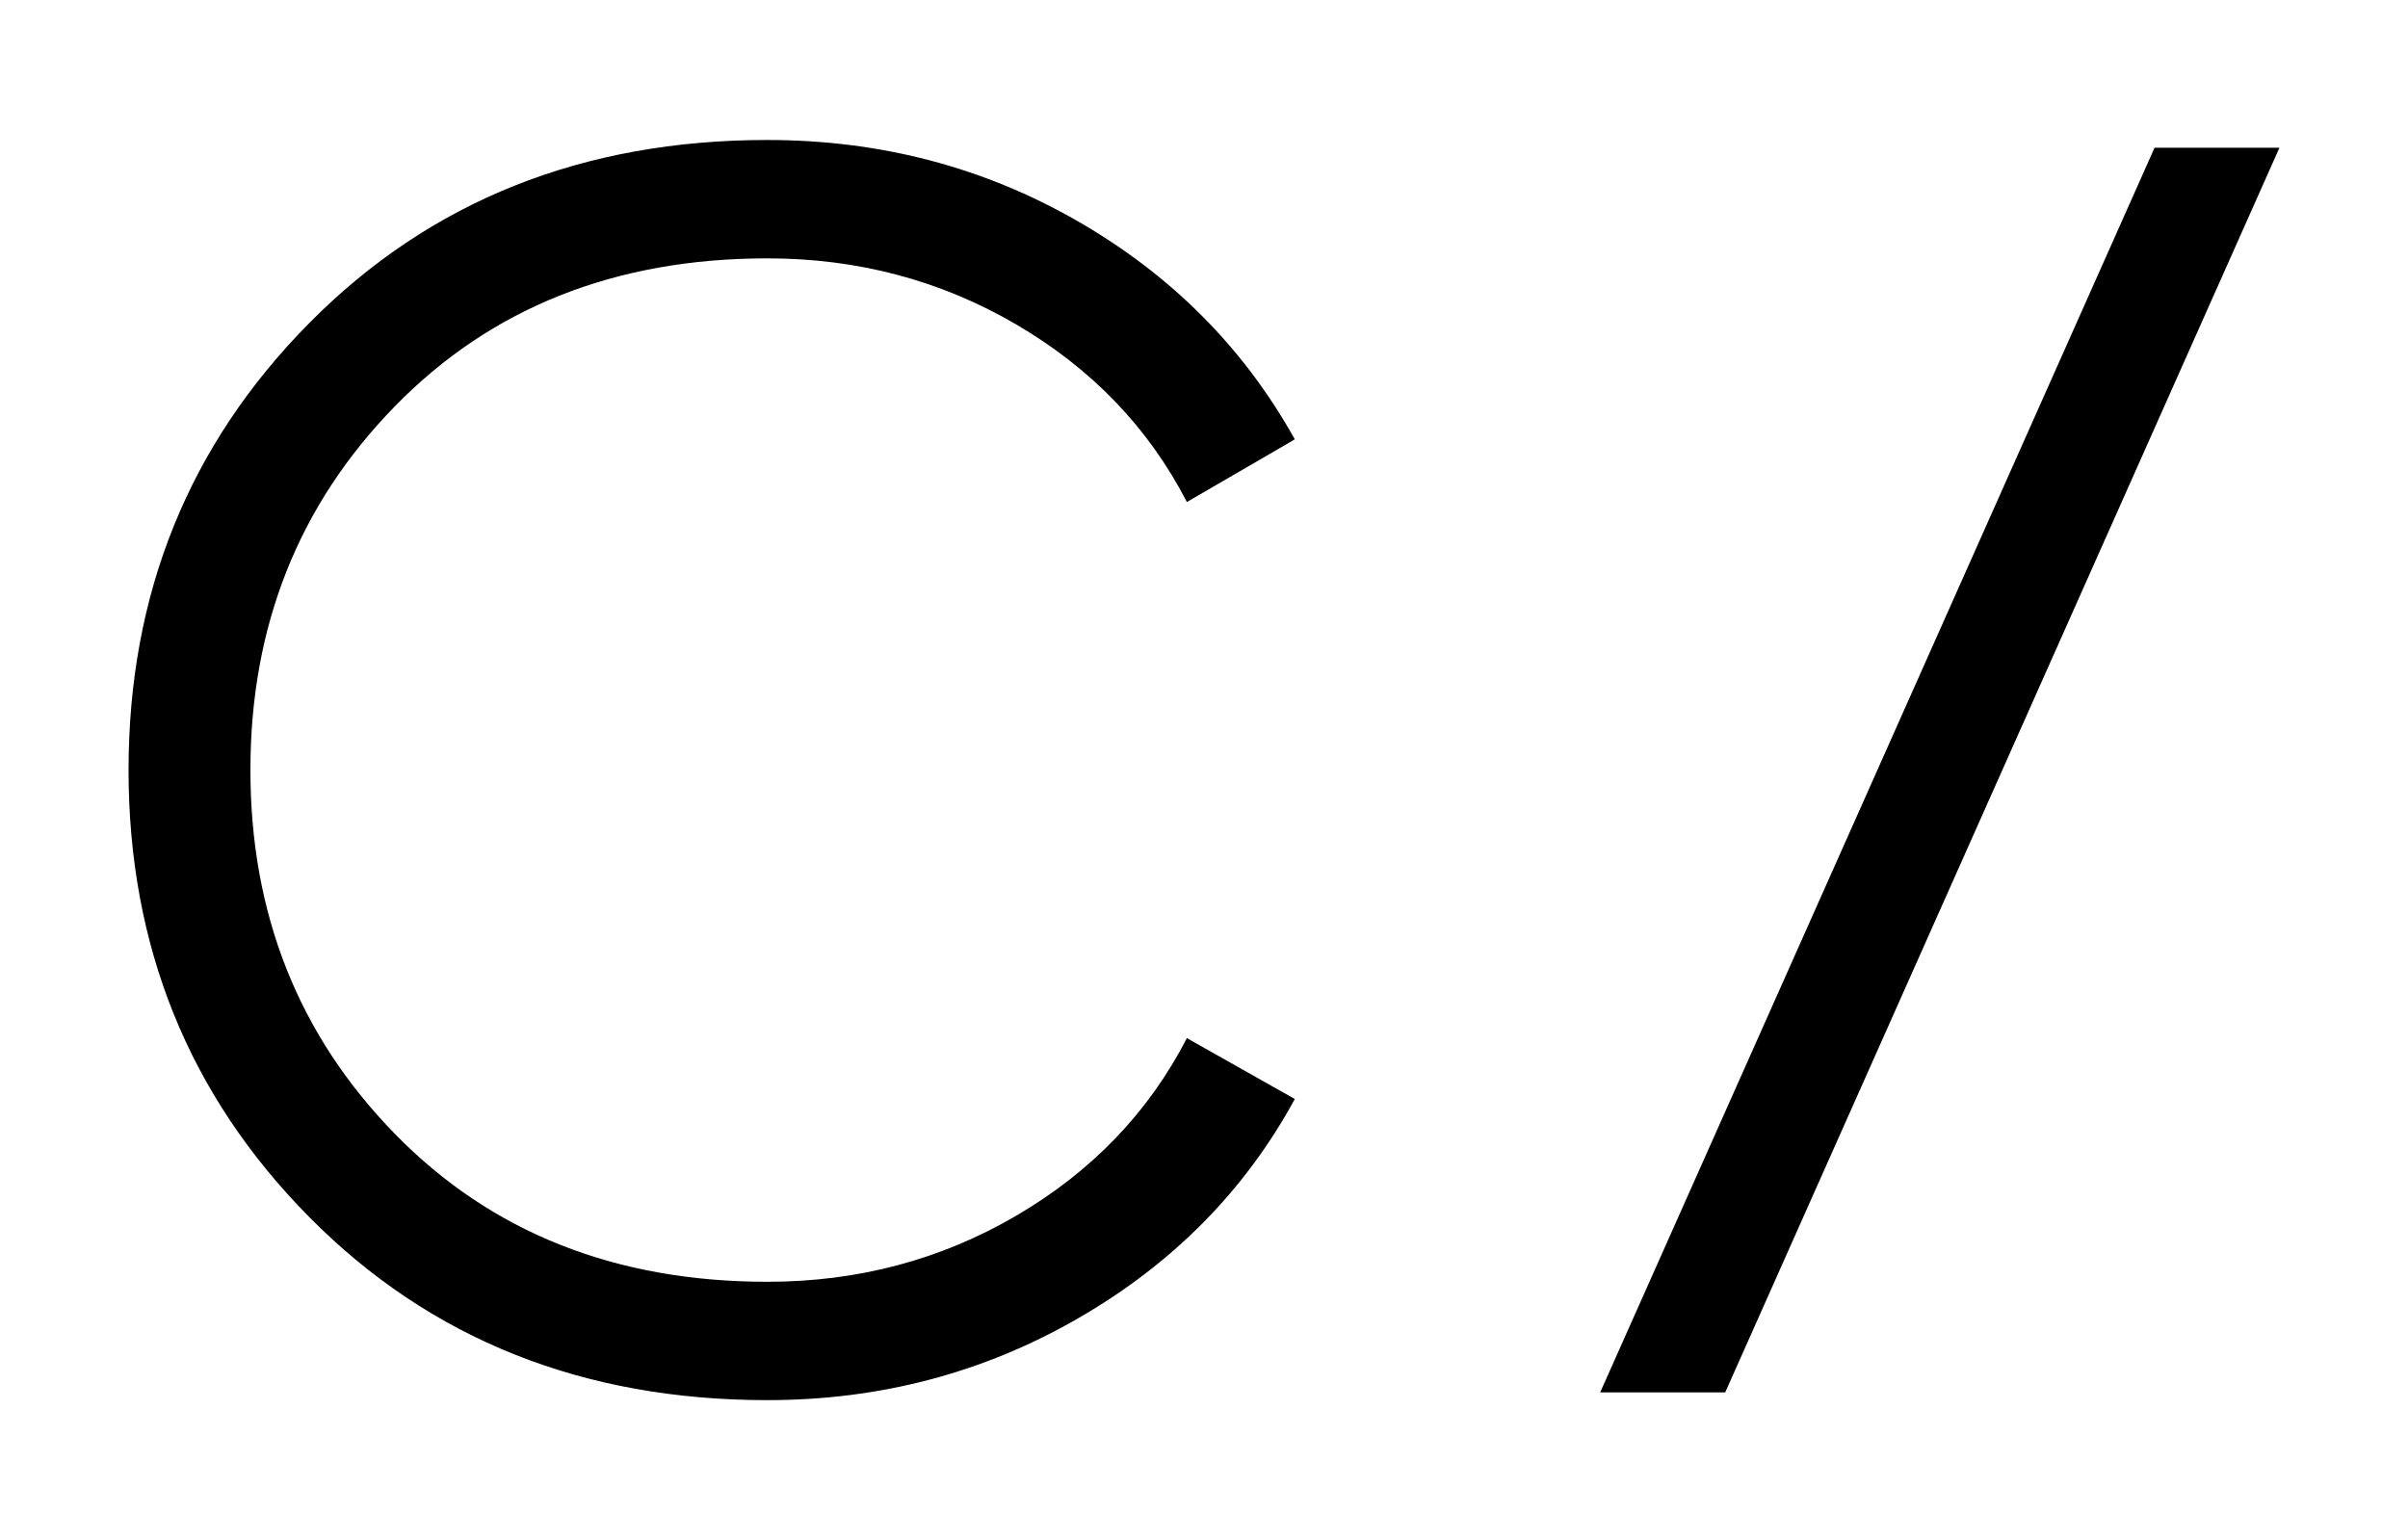 <?xml version="1.0" encoding="UTF-8"?>
<svg data-bbox="10.072 10.969 168.515 98.738" viewBox="0 0 188.658 120.677" xmlns="http://www.w3.org/2000/svg" data-type="shape">
    <g>
        <path d="M178.587 11.574h-9.784l-43.434 97.525h9.795l43.423-97.525z"/>
        <path d="M60.122 109.707c-14.455 0-26.413-4.773-35.868-14.32-9.458-9.547-14.182-21.226-14.182-35.049 0-13.819 4.724-25.503 14.182-35.049 9.455-9.547 21.413-14.32 35.868-14.32 8.818 0 16.909 2.114 24.275 6.342 7.365 4.227 13.046 9.934 17.047 17.115l-8.456 4.91c-2.999-5.817-7.454-10.454-13.364-13.91-5.91-3.454-12.409-5.182-19.501-5.182-11.912 0-21.64 3.865-29.186 11.592-7.546 7.729-11.318 17.231-11.318 28.503 0 11.276 3.772 20.777 11.318 28.504s17.274 11.59 29.186 11.59c7.093 0 13.591-1.725 19.501-5.181 5.91-3.456 10.365-8.092 13.364-13.91l8.456 4.77c-3.909 7.185-9.568 12.914-16.98 17.185-7.411 4.275-15.524 6.41-24.342 6.41z"/>
    </g>
</svg>
